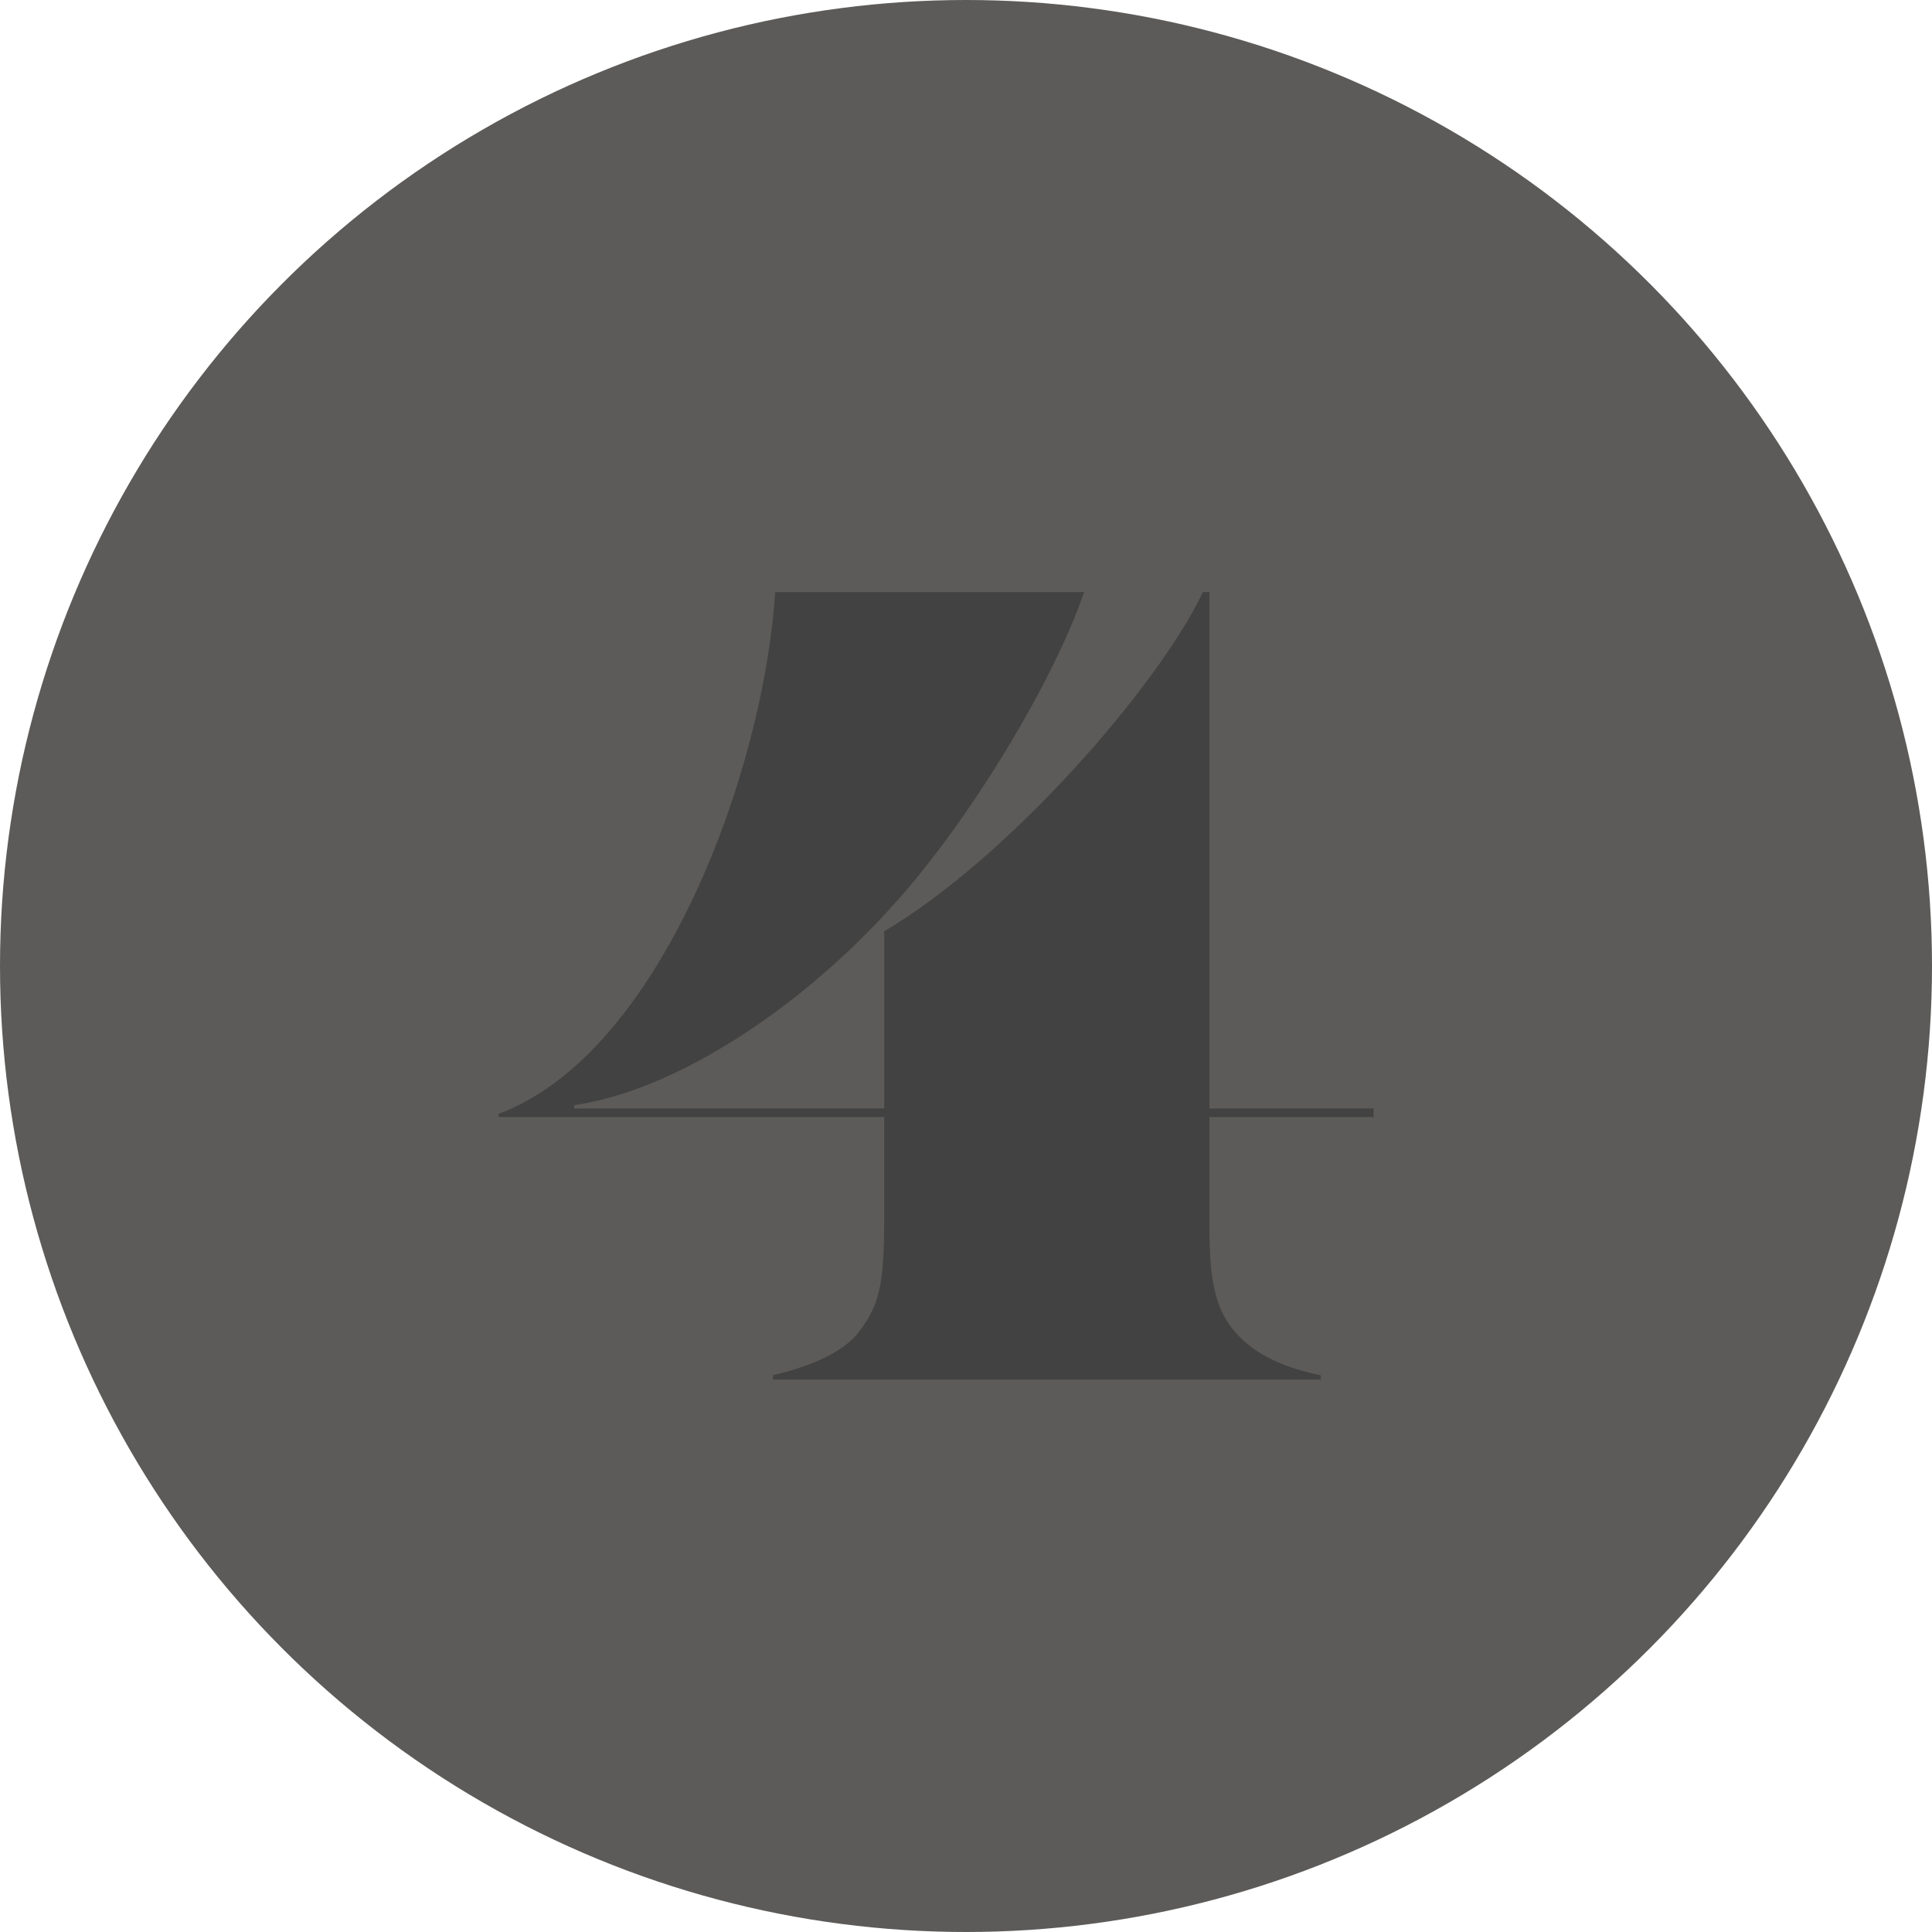 <svg id="Group_24" data-name="Group 24" xmlns="http://www.w3.org/2000/svg" width="186" height="186" viewBox="0 0 186 186">
  <circle id="Oval_Copy_3" data-name="Oval Copy 3" cx="93" cy="93" r="93" fill="#5c5b59"/>
  <path id="Fill_1" data-name="Fill 1" d="M26.416,75.818V75.4c3.017-.729,6.24-1.871,8.009-3.848,2.184-2.705,2.7-4.576,2.7-11.232V50.545H0v-.311C15.7,44.409,25.584,16.952,26.625,0H56.369C53.353,8.84,45.137,22.256,38.064,30.057,29.328,39.833,17.264,47.945,7.279,49.4v.312h29.85V32.657C49.09,25.585,63.441,9.152,67.811,0h.623V49.713H84.242v.832H68.434v9.777c0,4.473.1,8.111,2.392,10.816,2.08,2.5,5.305,3.641,8.32,4.264v.416Z" transform="translate(48 57)" fill="#424242"/>
</svg>
